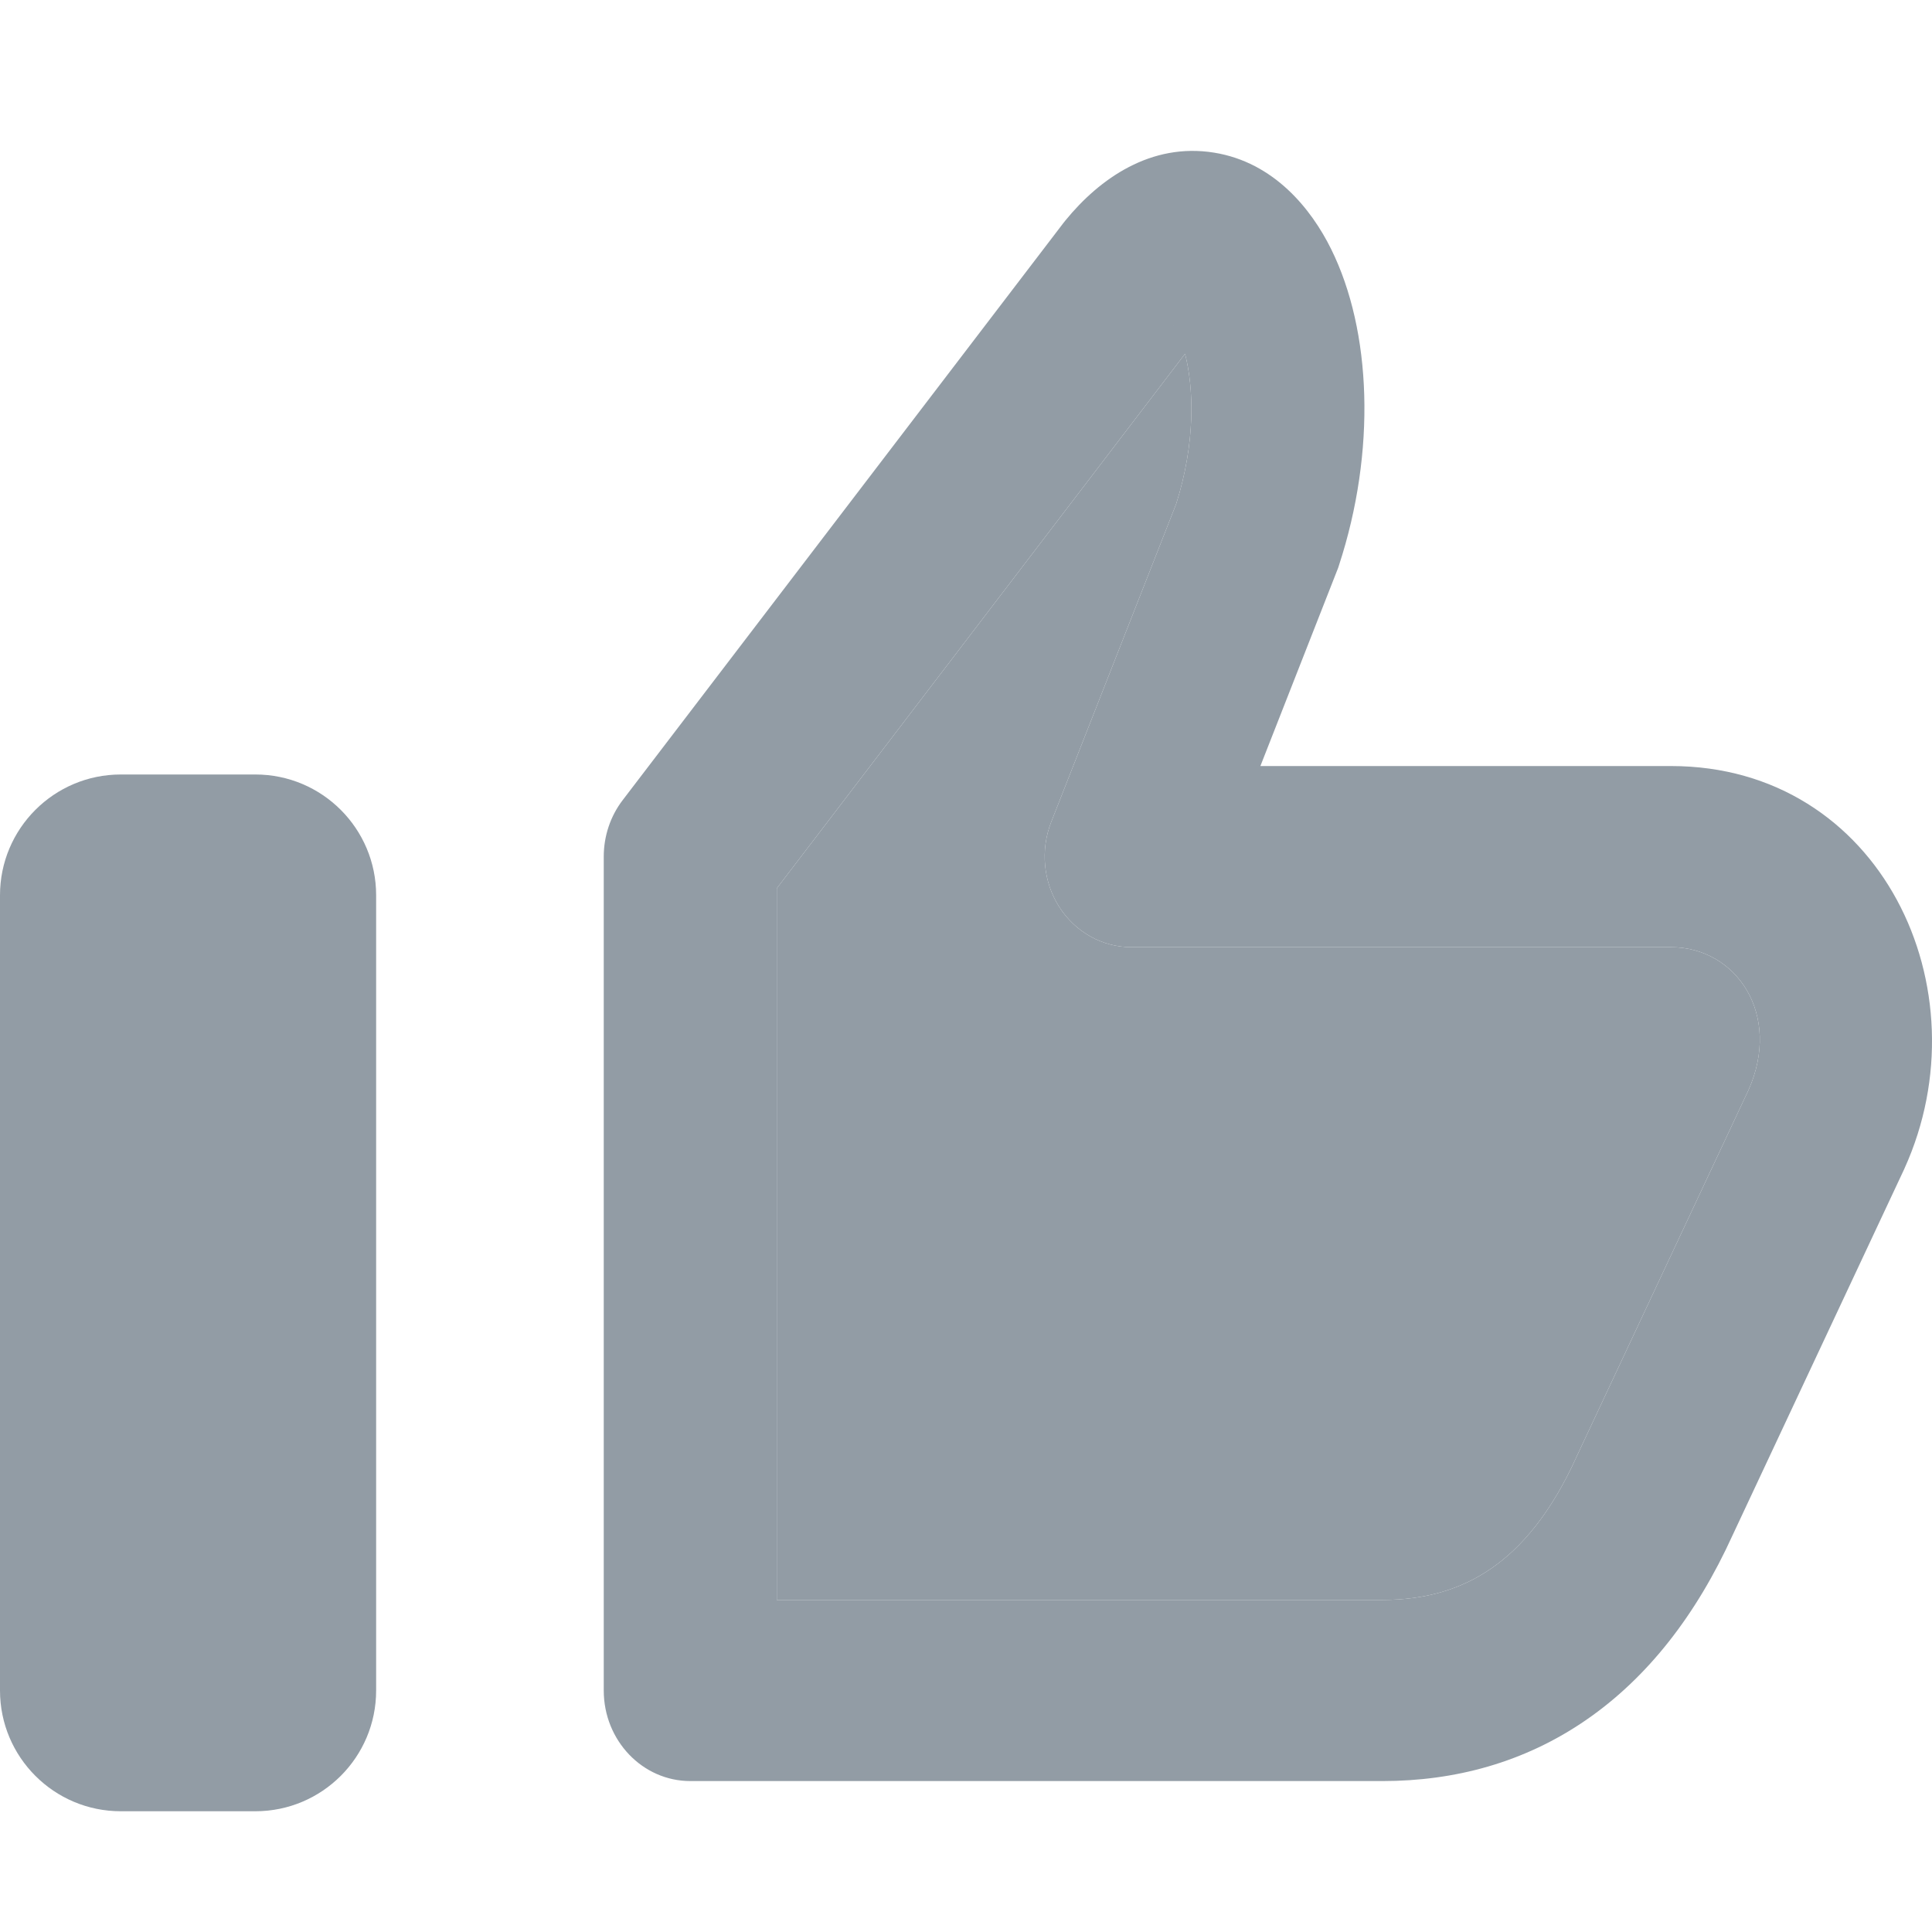 <svg width="16" height="16" viewBox="0 0 16 16" fill="none" xmlns="http://www.w3.org/2000/svg">
    <path d="M0 7.414C0 6.862 0.448 6.414 1 6.414H2.115C2.667 6.414 3.115 6.862 3.115 7.414V14C3.115 14.552 2.667 15 2.115 15H1C0.448 15 0 14.552 0 14V7.414Z" fill="#929CA5"/>
    <path fill-rule="evenodd" clip-rule="evenodd" d="M9.713 2.691C9.713 2.691 9.715 2.692 9.719 2.697C9.715 2.693 9.713 2.691 9.713 2.691ZM9.814 2.93L6.433 7.357V13.25H11.449C11.807 13.25 12.101 13.161 12.349 12.99C12.599 12.818 12.845 12.532 13.056 12.065L13.06 12.056L14.479 9.03C14.76 8.404 14.38 7.844 13.838 7.844L9.368 7.844C9.129 7.844 8.906 7.719 8.773 7.512C8.64 7.304 8.615 7.04 8.705 6.809L9.74 4.175C9.903 3.663 9.886 3.21 9.814 2.93ZM11.024 2.063C11.359 2.74 11.398 3.737 11.089 4.681C11.085 4.695 11.08 4.709 11.074 4.723L10.438 6.344L13.838 6.344C15.578 6.344 16.445 8.193 15.772 9.677L15.768 9.686L14.349 12.713C14.049 13.373 13.646 13.892 13.137 14.243C12.624 14.597 12.047 14.75 11.449 14.75H5.717C5.321 14.75 5 14.414 5 14V7.094C5 6.924 5.055 6.759 5.157 6.626L8.808 1.845C8.814 1.838 8.819 1.831 8.824 1.825C9.108 1.477 9.533 1.18 10.054 1.264C10.551 1.344 10.86 1.731 11.024 2.063Z" fill="#929CA5"/>
    <path d="M6.433 7.357L9.814 2.93C9.886 3.21 9.903 3.663 9.74 4.175L8.705 6.809C8.615 7.04 8.64 7.304 8.773 7.512C8.906 7.719 9.129 7.844 9.368 7.844L13.838 7.844C14.38 7.844 14.76 8.404 14.479 9.03L13.06 12.056L13.056 12.065C12.845 12.532 12.599 12.818 12.349 12.99C12.101 13.161 11.807 13.25 11.449 13.25H6.433V7.357Z" fill="#929CA5"/>
</svg>
